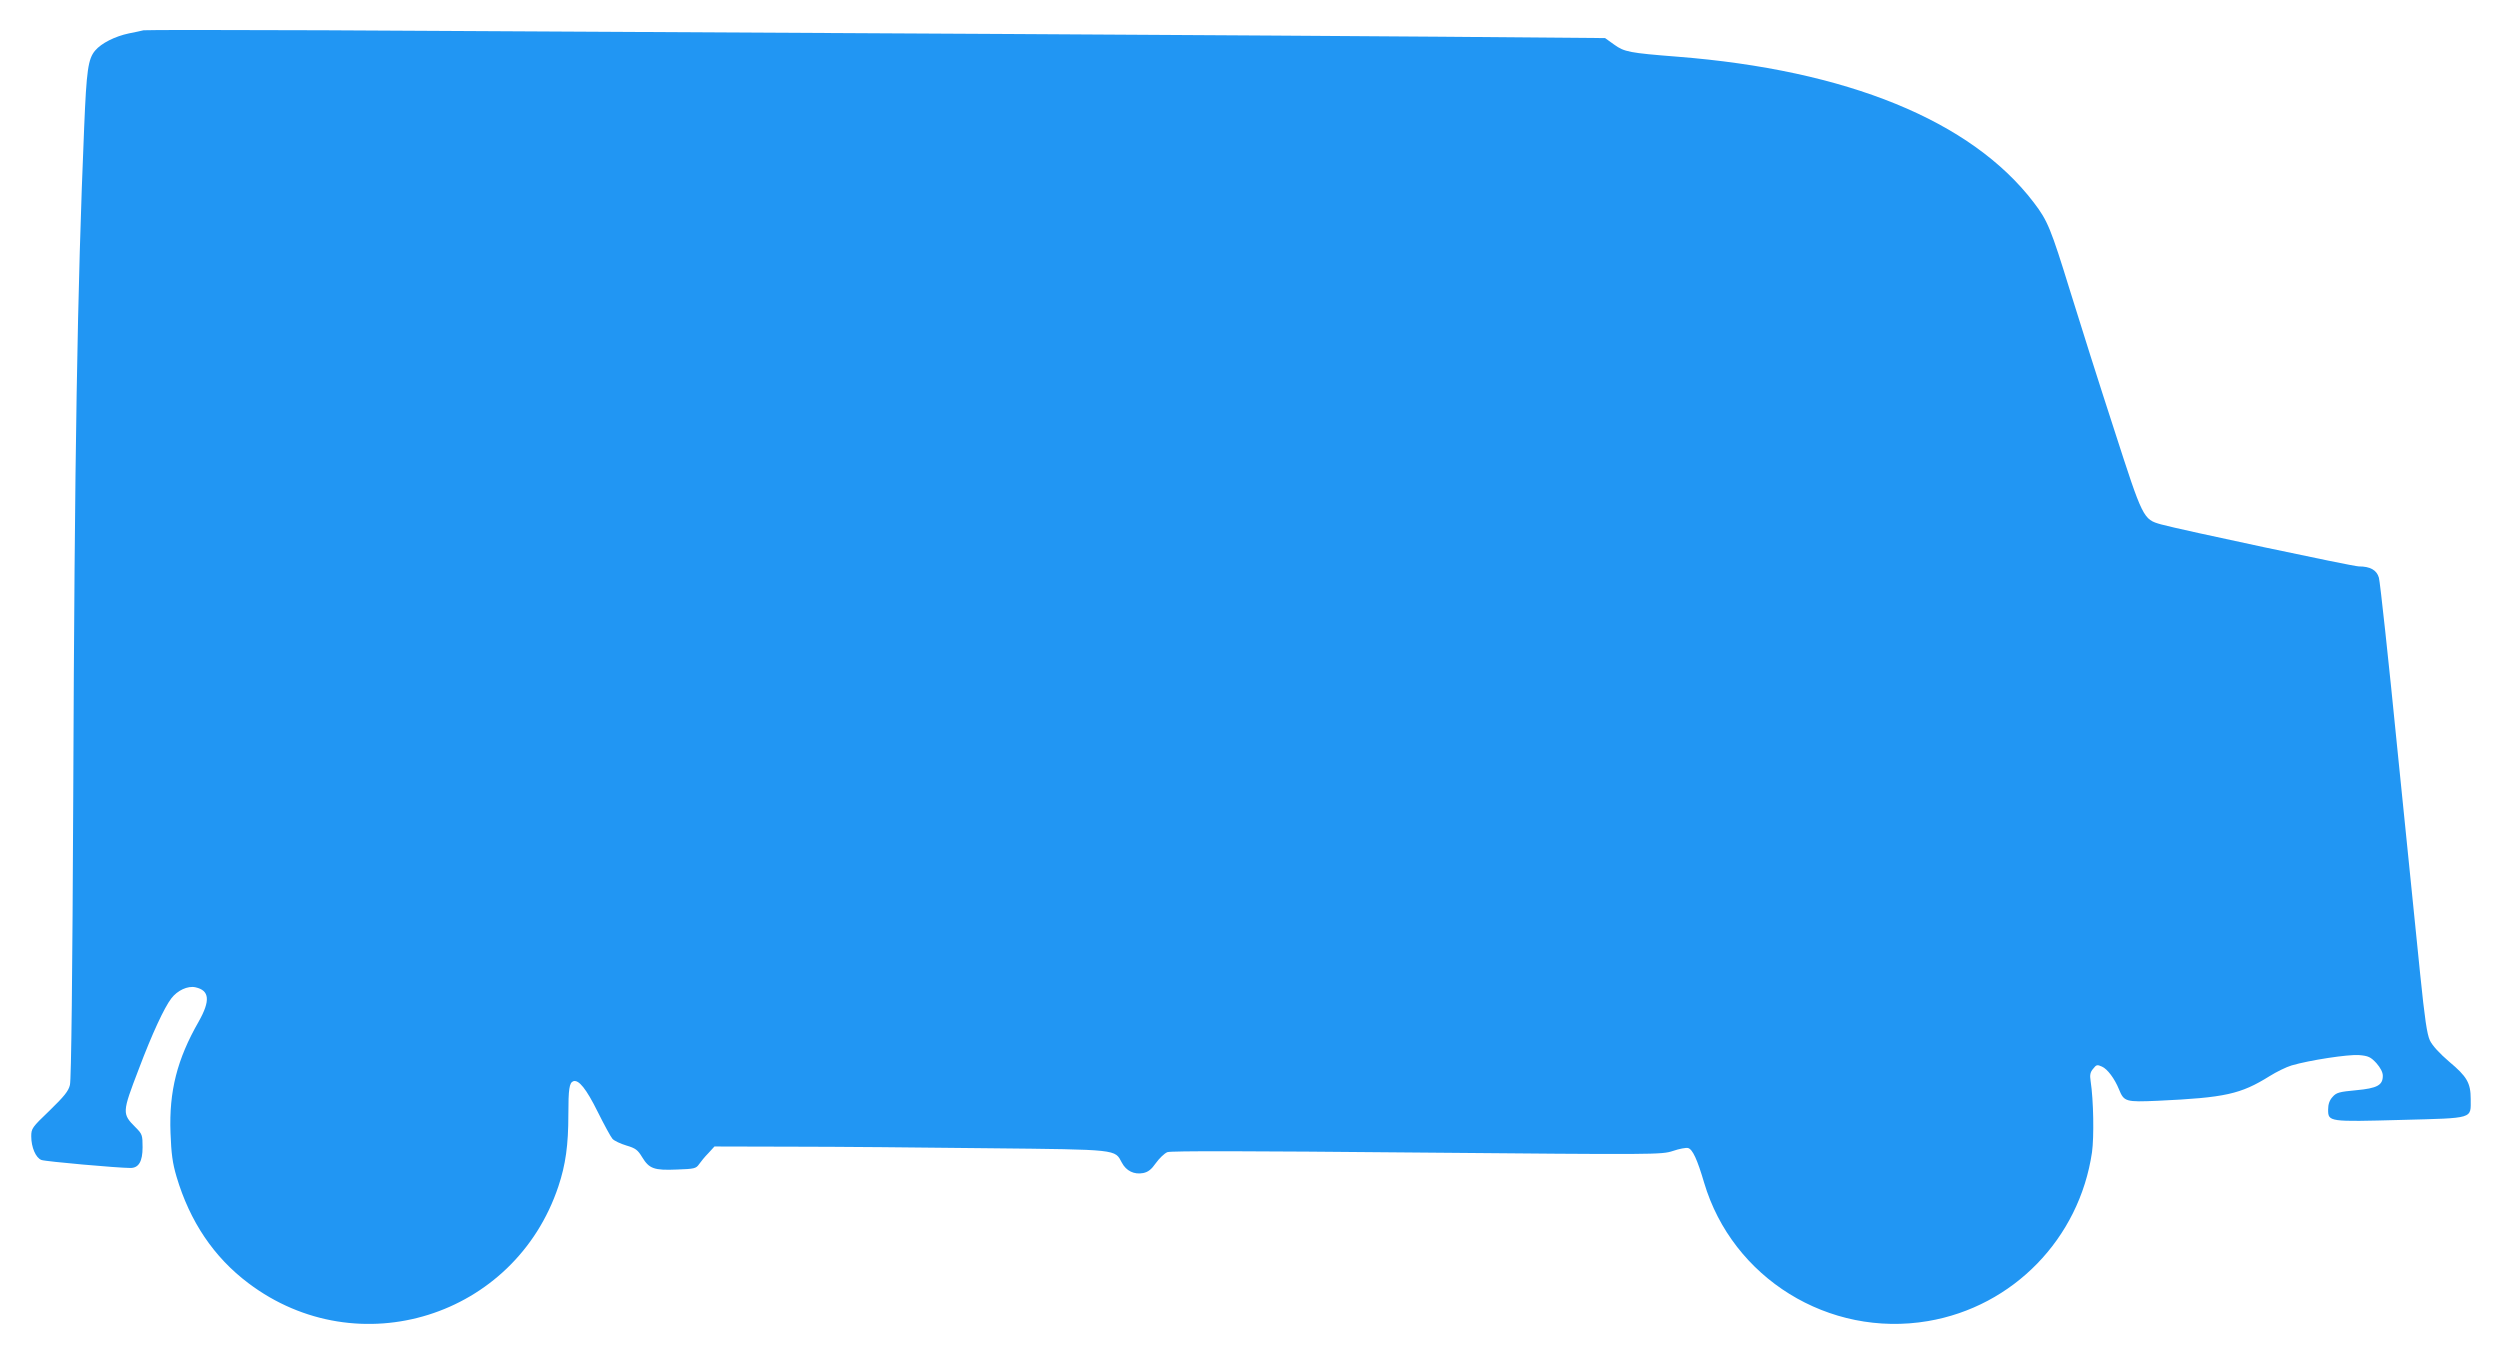 <?xml version="1.0" standalone="no"?>
<!DOCTYPE svg PUBLIC "-//W3C//DTD SVG 20010904//EN"
 "http://www.w3.org/TR/2001/REC-SVG-20010904/DTD/svg10.dtd">
<svg version="1.0" xmlns="http://www.w3.org/2000/svg"
 width="1280pt" height="693pt" viewBox="0 0 1280 693"
 preserveAspectRatio="xMidYMid meet">
<g transform="translate(0,693) scale(0.1,-0.1)"
fill="#2196f3" stroke="none">
<path d="M735 6775 c-11 -3 -45 -10 -75 -16 -71 -15 -141 -50 -173 -88 -36
-43 -44 -100 -56 -391 -35 -832 -49 -1661 -56 -3430 -4 -903 -10 -1450 -17
-1475 -7 -31 -30 -59 -104 -131 -90 -86 -94 -92 -94 -132 0 -56 23 -110 52
-121 20 -8 393 -41 456 -41 42 0 62 33 62 106 0 62 -2 68 -35 101 -71 71 -70
76 15 298 69 183 131 316 167 363 31 41 84 66 124 57 72 -16 77 -68 16 -176
-110 -192 -152 -356 -144 -569 4 -107 10 -154 31 -225 68 -229 191 -412 368
-545 562 -424 1364 -173 1587 496 37 111 51 211 51 367 0 132 5 163 25 171 28
10 67 -39 125 -156 33 -66 67 -129 76 -139 9 -10 41 -25 71 -34 47 -14 58 -22
81 -60 36 -59 61 -68 178 -63 88 3 98 5 113 27 9 13 30 39 48 57 l31 34 399
-1 c219 0 670 -4 1003 -8 671 -7 647 -5 684 -74 22 -42 63 -62 109 -53 25 5
42 18 65 51 18 25 44 50 59 56 19 7 417 6 1278 -2 1231 -11 1251 -11 1310 8
32 11 68 18 78 15 23 -6 47 -58 82 -177 145 -489 639 -795 1146 -709 436 74
775 422 840 864 11 80 8 266 -7 365 -5 31 -2 46 13 63 16 21 21 22 45 11 28
-12 65 -62 87 -116 26 -64 34 -66 198 -59 347 16 425 34 573 126 35 22 86 47
113 55 92 27 289 57 345 53 48 -4 60 -10 89 -41 21 -24 33 -47 33 -65 0 -48
-28 -64 -137 -74 -86 -8 -101 -12 -120 -34 -16 -17 -23 -38 -23 -65 0 -63 3
-63 375 -53 376 10 355 4 355 107 0 82 -19 115 -110 191 -50 43 -86 82 -99
109 -15 33 -26 108 -50 342 -17 165 -69 680 -116 1145 -46 465 -89 861 -95
882 -11 39 -44 58 -103 58 -31 0 -919 189 -1012 215 -92 26 -93 28 -241 487
-74 227 -175 546 -225 708 -99 321 -115 360 -186 453 -319 419 -956 679 -1828
747 -241 19 -269 24 -321 62 l-46 33 -842 7 c-753 6 -3223 20 -5716 33 -498 2
-914 2 -925 0z"/>
</g>
</svg>
